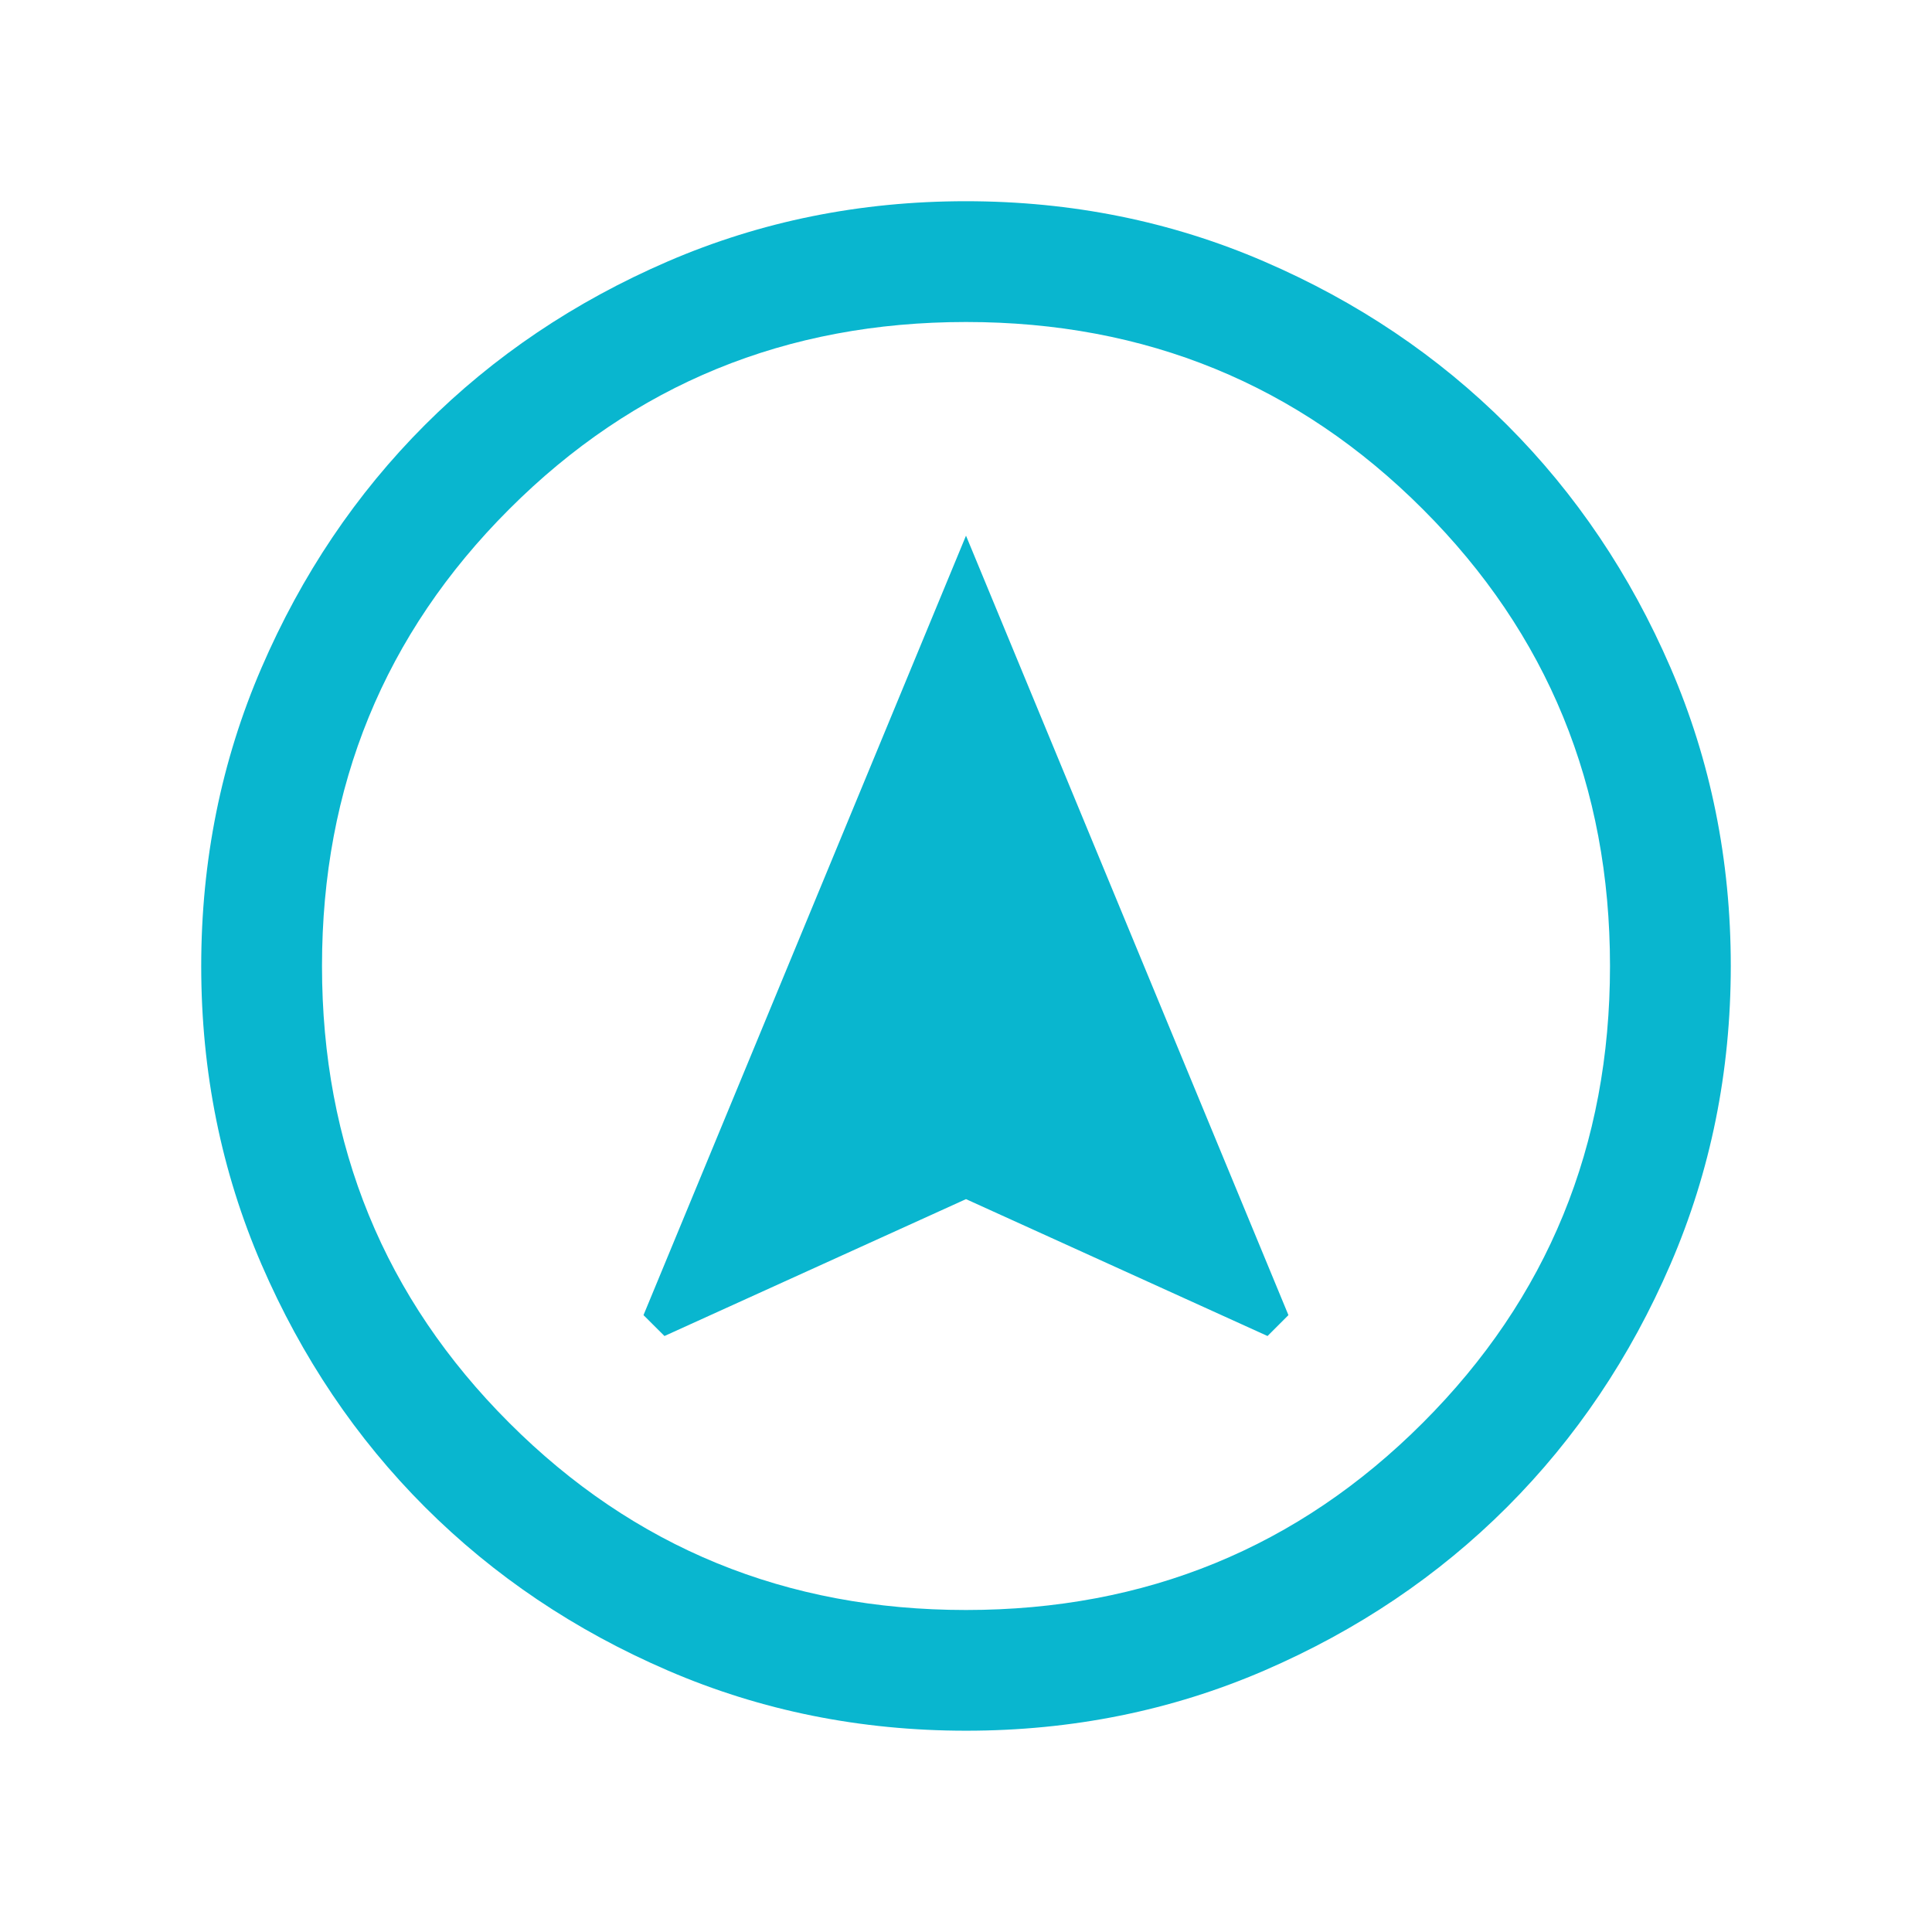 <svg width="27" height="27" viewBox="0 0 27 27" fill="none" xmlns="http://www.w3.org/2000/svg">
<g clip-path="url(#clip0_18_1777)">
<mask id="mask0_18_1777" style="mask-type:luminance" maskUnits="userSpaceOnUse" x="0" y="0" width="27" height="27">
<path d="M0 0H27V27H0V0Z" fill="#D9D9D9"/>
</mask>
<g mask="url(#mask0_18_1777)">
<path d="M9.286 18.671L13.5 16.758L17.714 18.671L18.006 18.379L13.5 7.486L8.993 18.379L9.286 18.671ZM13.502 24.187C12.024 24.187 10.634 23.907 9.334 23.346C8.033 22.785 6.902 22.024 5.939 21.062C4.977 20.1 4.216 18.969 3.654 17.669C3.093 16.369 2.812 14.98 2.812 13.502C2.812 12.024 3.093 10.634 3.654 9.334C4.215 8.033 4.976 6.902 5.938 5.939C6.9 4.977 8.031 4.216 9.331 3.654C10.631 3.093 12.02 2.812 13.498 2.812C14.976 2.812 16.366 3.093 17.666 3.654C18.967 4.215 20.098 4.976 21.061 5.938C22.023 6.9 22.784 8.031 23.346 9.331C23.907 10.631 24.188 12.02 24.188 13.498C24.188 14.976 23.907 16.366 23.346 17.666C22.785 18.967 22.024 20.098 21.062 21.061C20.1 22.023 18.969 22.784 17.669 23.346C16.369 23.907 14.98 24.187 13.502 24.187ZM13.5 22.5C16.012 22.5 18.141 21.628 19.884 19.884C21.628 18.141 22.5 16.012 22.5 13.5C22.5 10.988 21.628 8.859 19.884 7.116C18.141 5.372 16.012 4.5 13.5 4.5C10.988 4.5 8.859 5.372 7.116 7.116C5.372 8.859 4.5 10.988 4.5 13.5C4.5 16.012 5.372 18.141 7.116 19.884C8.859 21.628 10.988 22.5 13.5 22.5Z" fill="#09B6CF"/>
</g>
</g>
<defs>
<clipPath id="clip0_18_1777">
<rect width="27" height="27" fill="white"/>
</clipPath>
</defs>
</svg>
